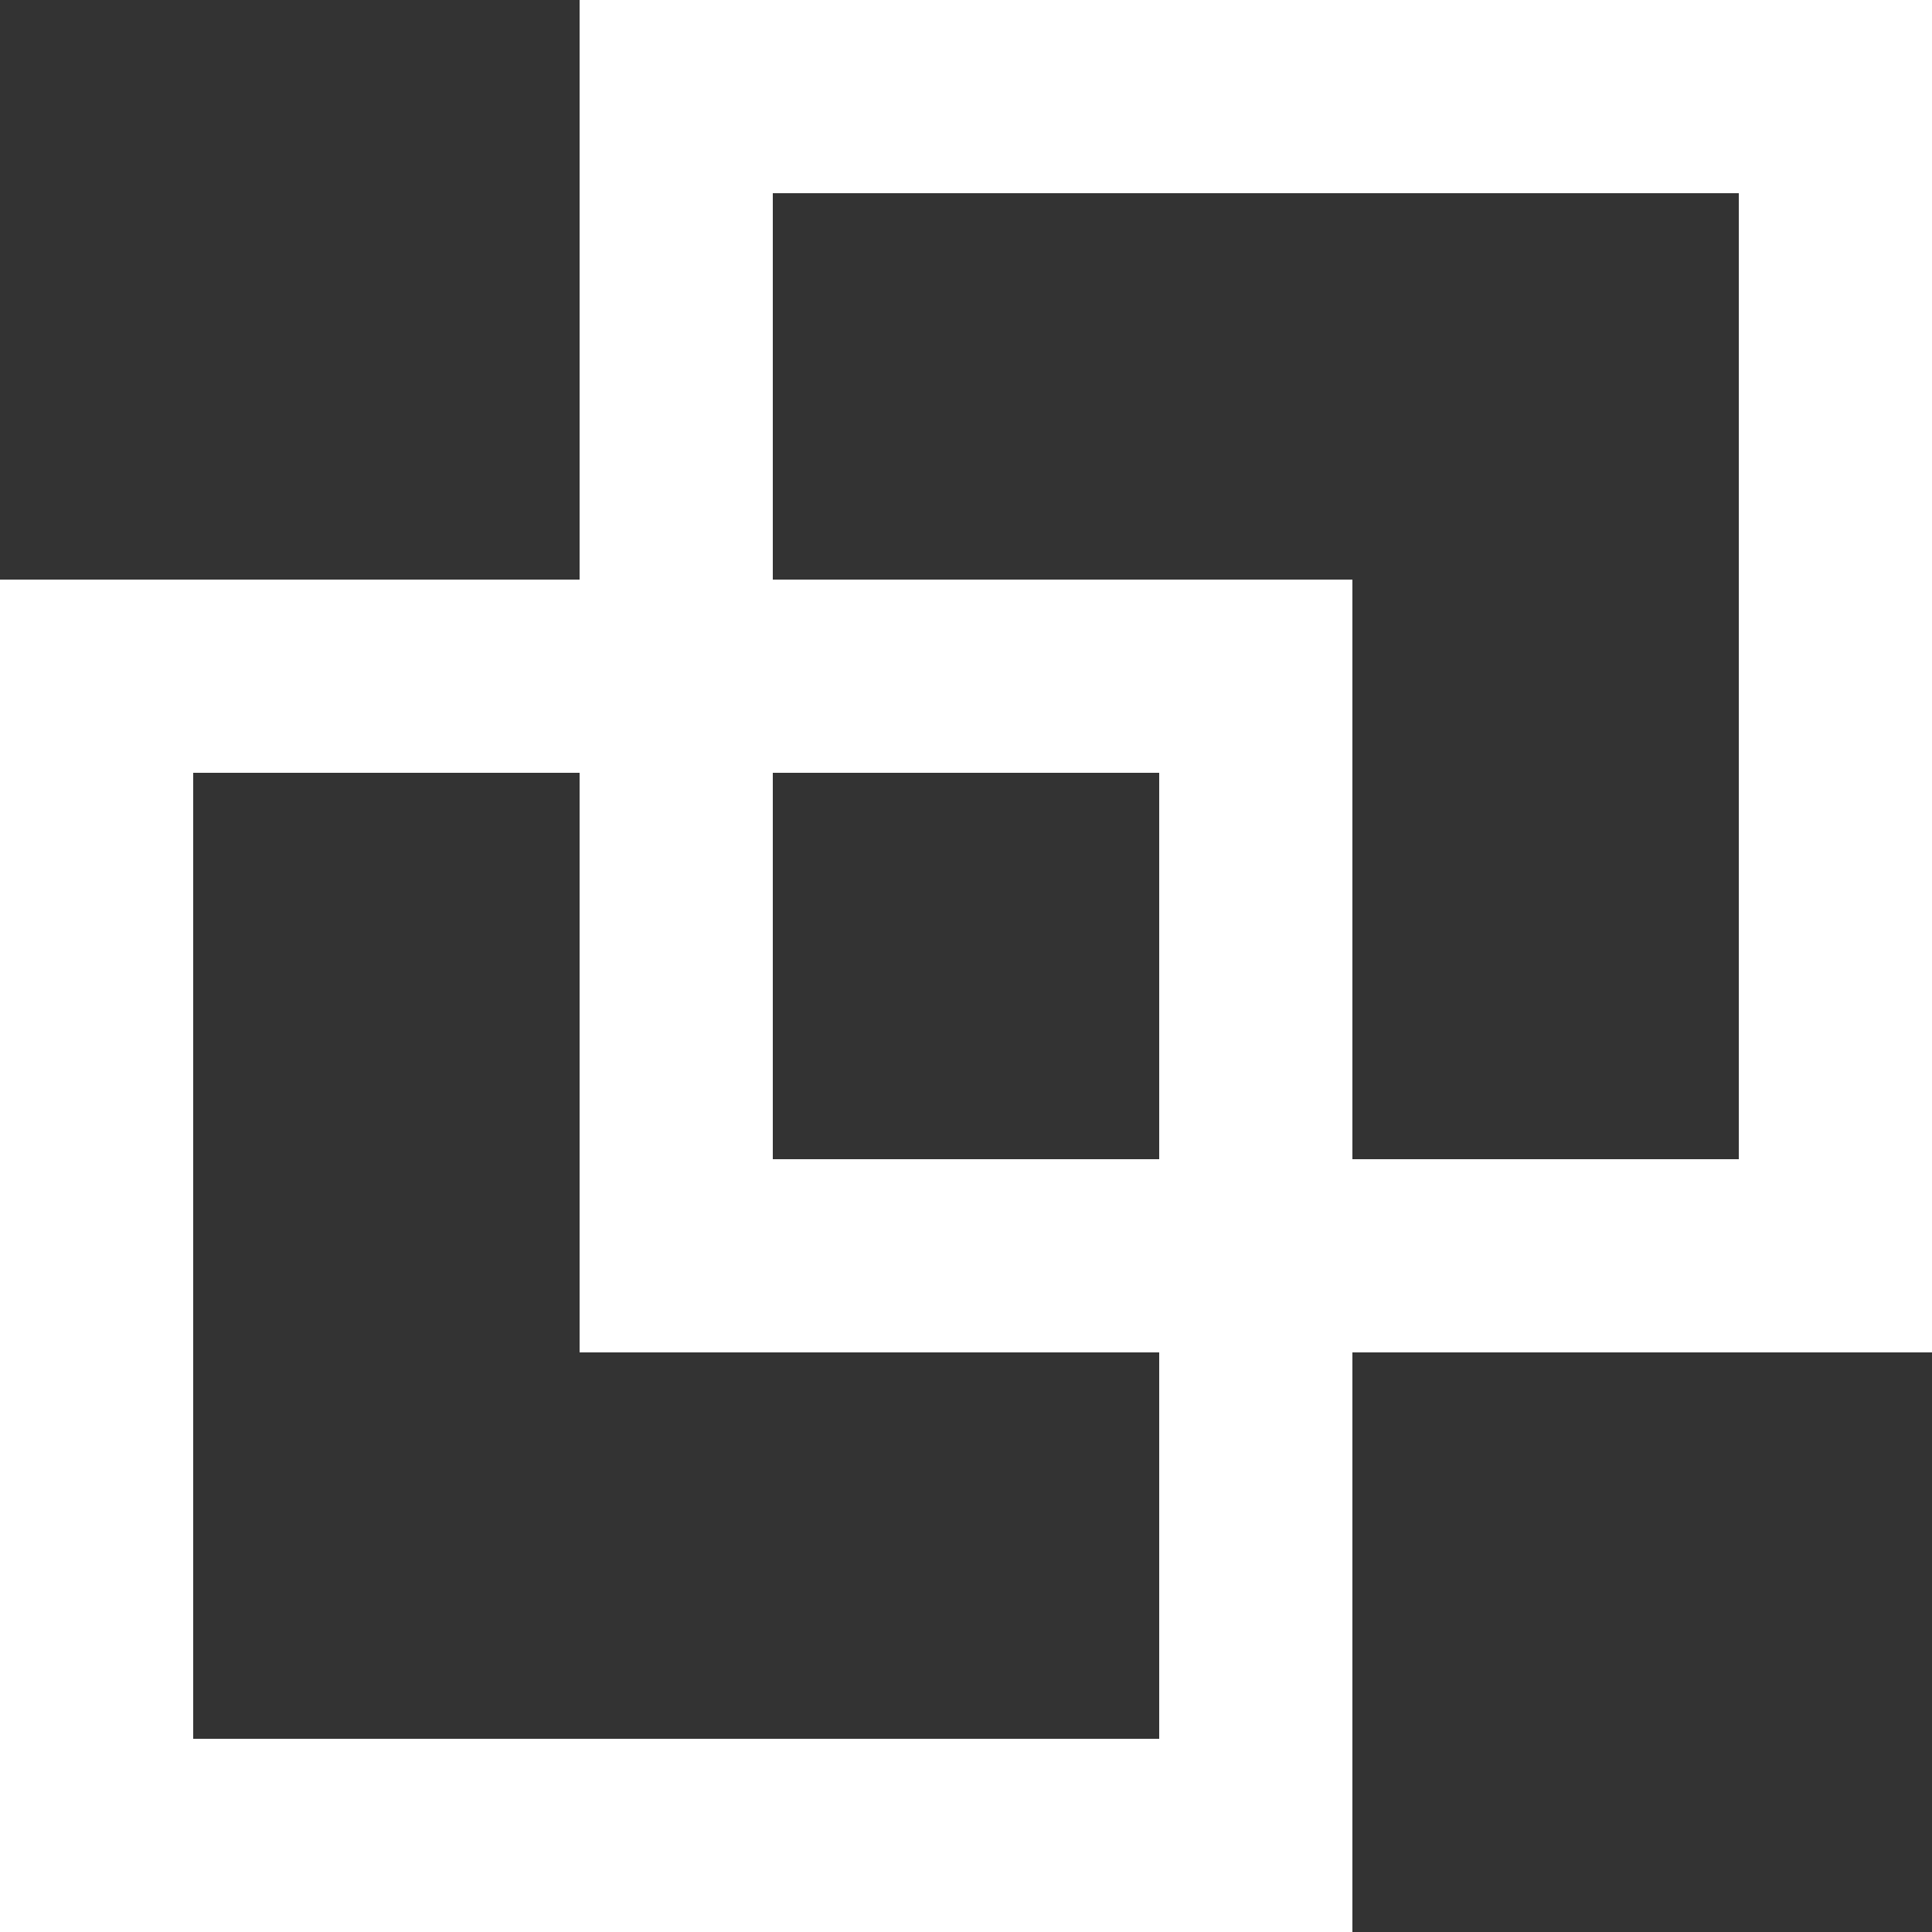 <svg width="10px" height="10px" xmlns="http://www.w3.org/2000/svg" version="1.1" xmlns:xlink="http://www.w3.org/1999/xlink">
    <rect width="100%" height="100%" fill="#333333" stroke="none"/>
    <path d="M 0 10 C 0 10 7 10 7 10 S 7 3 7 3 S 0 3 0 3 Z M 6 4 C 6 9 6 9 6 9 S 1 9 1 9 S 1 4 1 4 Z" fill="rgb(255, 255, 255)"/>
    <path d="M 3 7 C 3 7 10 7 10 7 S 10 0 10 0 S 3 0 3 0 Z M 9 1 C 9 6 9 6 9 6 S 4 6 4 6 S 4 1 4 1 Z" fill="rgb(255, 255, 255)"/>
</svg>
